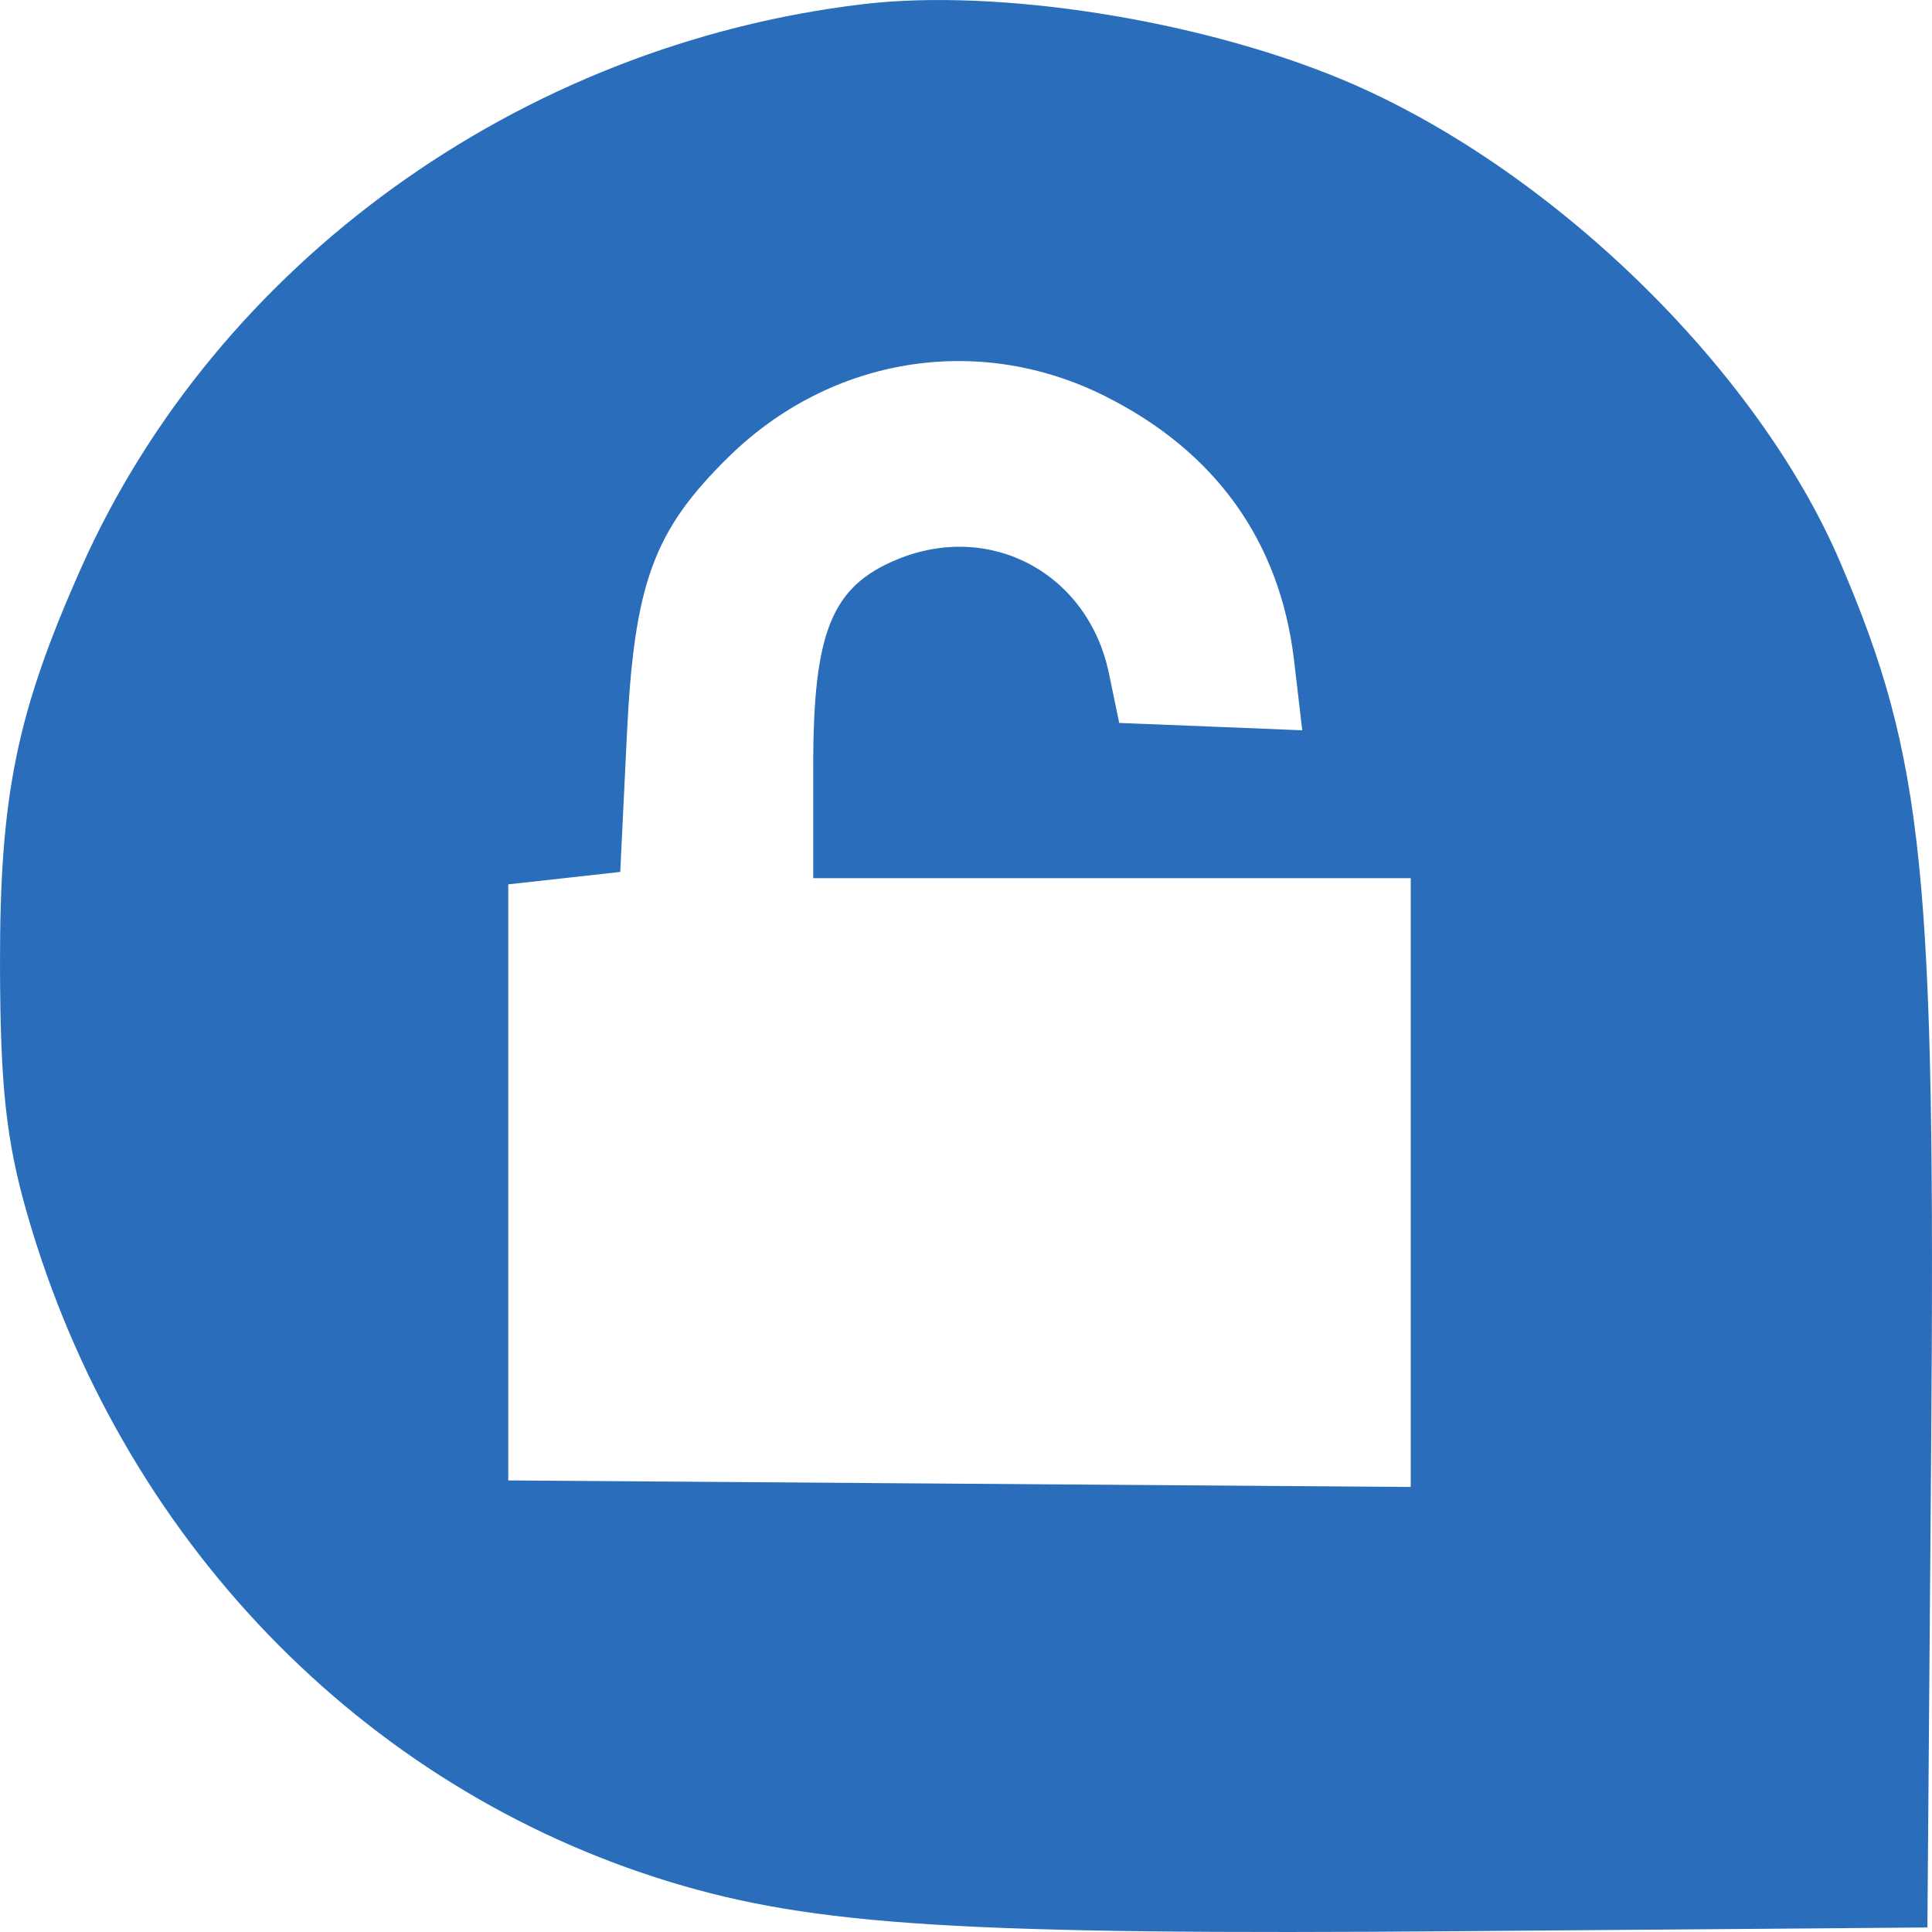<svg width="26" height="26" viewBox="0 0 26 26" fill="none" xmlns="http://www.w3.org/2000/svg">
<path fill-rule="evenodd" clip-rule="evenodd" d="M11.614 0.056C6.995 0.605 2.918 3.545 1.093 7.64C0.223 9.594 -0.004 10.704 6.12072e-05 12.987C0.003 14.615 0.083 15.353 0.364 16.33C1.614 20.687 4.859 24.059 9.017 25.326C10.958 25.917 12.964 26.042 19.655 25.989L25.938 25.939L25.988 19.589C26.051 11.734 25.896 10.211 24.764 7.564C23.642 4.943 20.846 2.234 18.064 1.071C16.138 0.267 13.428 -0.16 11.614 0.056ZM14.863 5.327C16.358 6.073 17.226 7.284 17.415 8.888L17.525 9.828L16.294 9.778L15.062 9.729L14.924 9.064C14.644 7.714 13.325 7.007 12.065 7.532C11.191 7.896 10.944 8.507 10.944 10.305V11.818H14.965H18.985V15.914V20.011L12.912 19.967L6.84 19.923V15.912V11.901L7.593 11.818L8.347 11.734L8.436 9.896C8.534 7.853 8.793 7.144 9.8 6.154C11.174 4.802 13.162 4.478 14.863 5.327Z" fill="#2A6EBB"/>
</svg>
